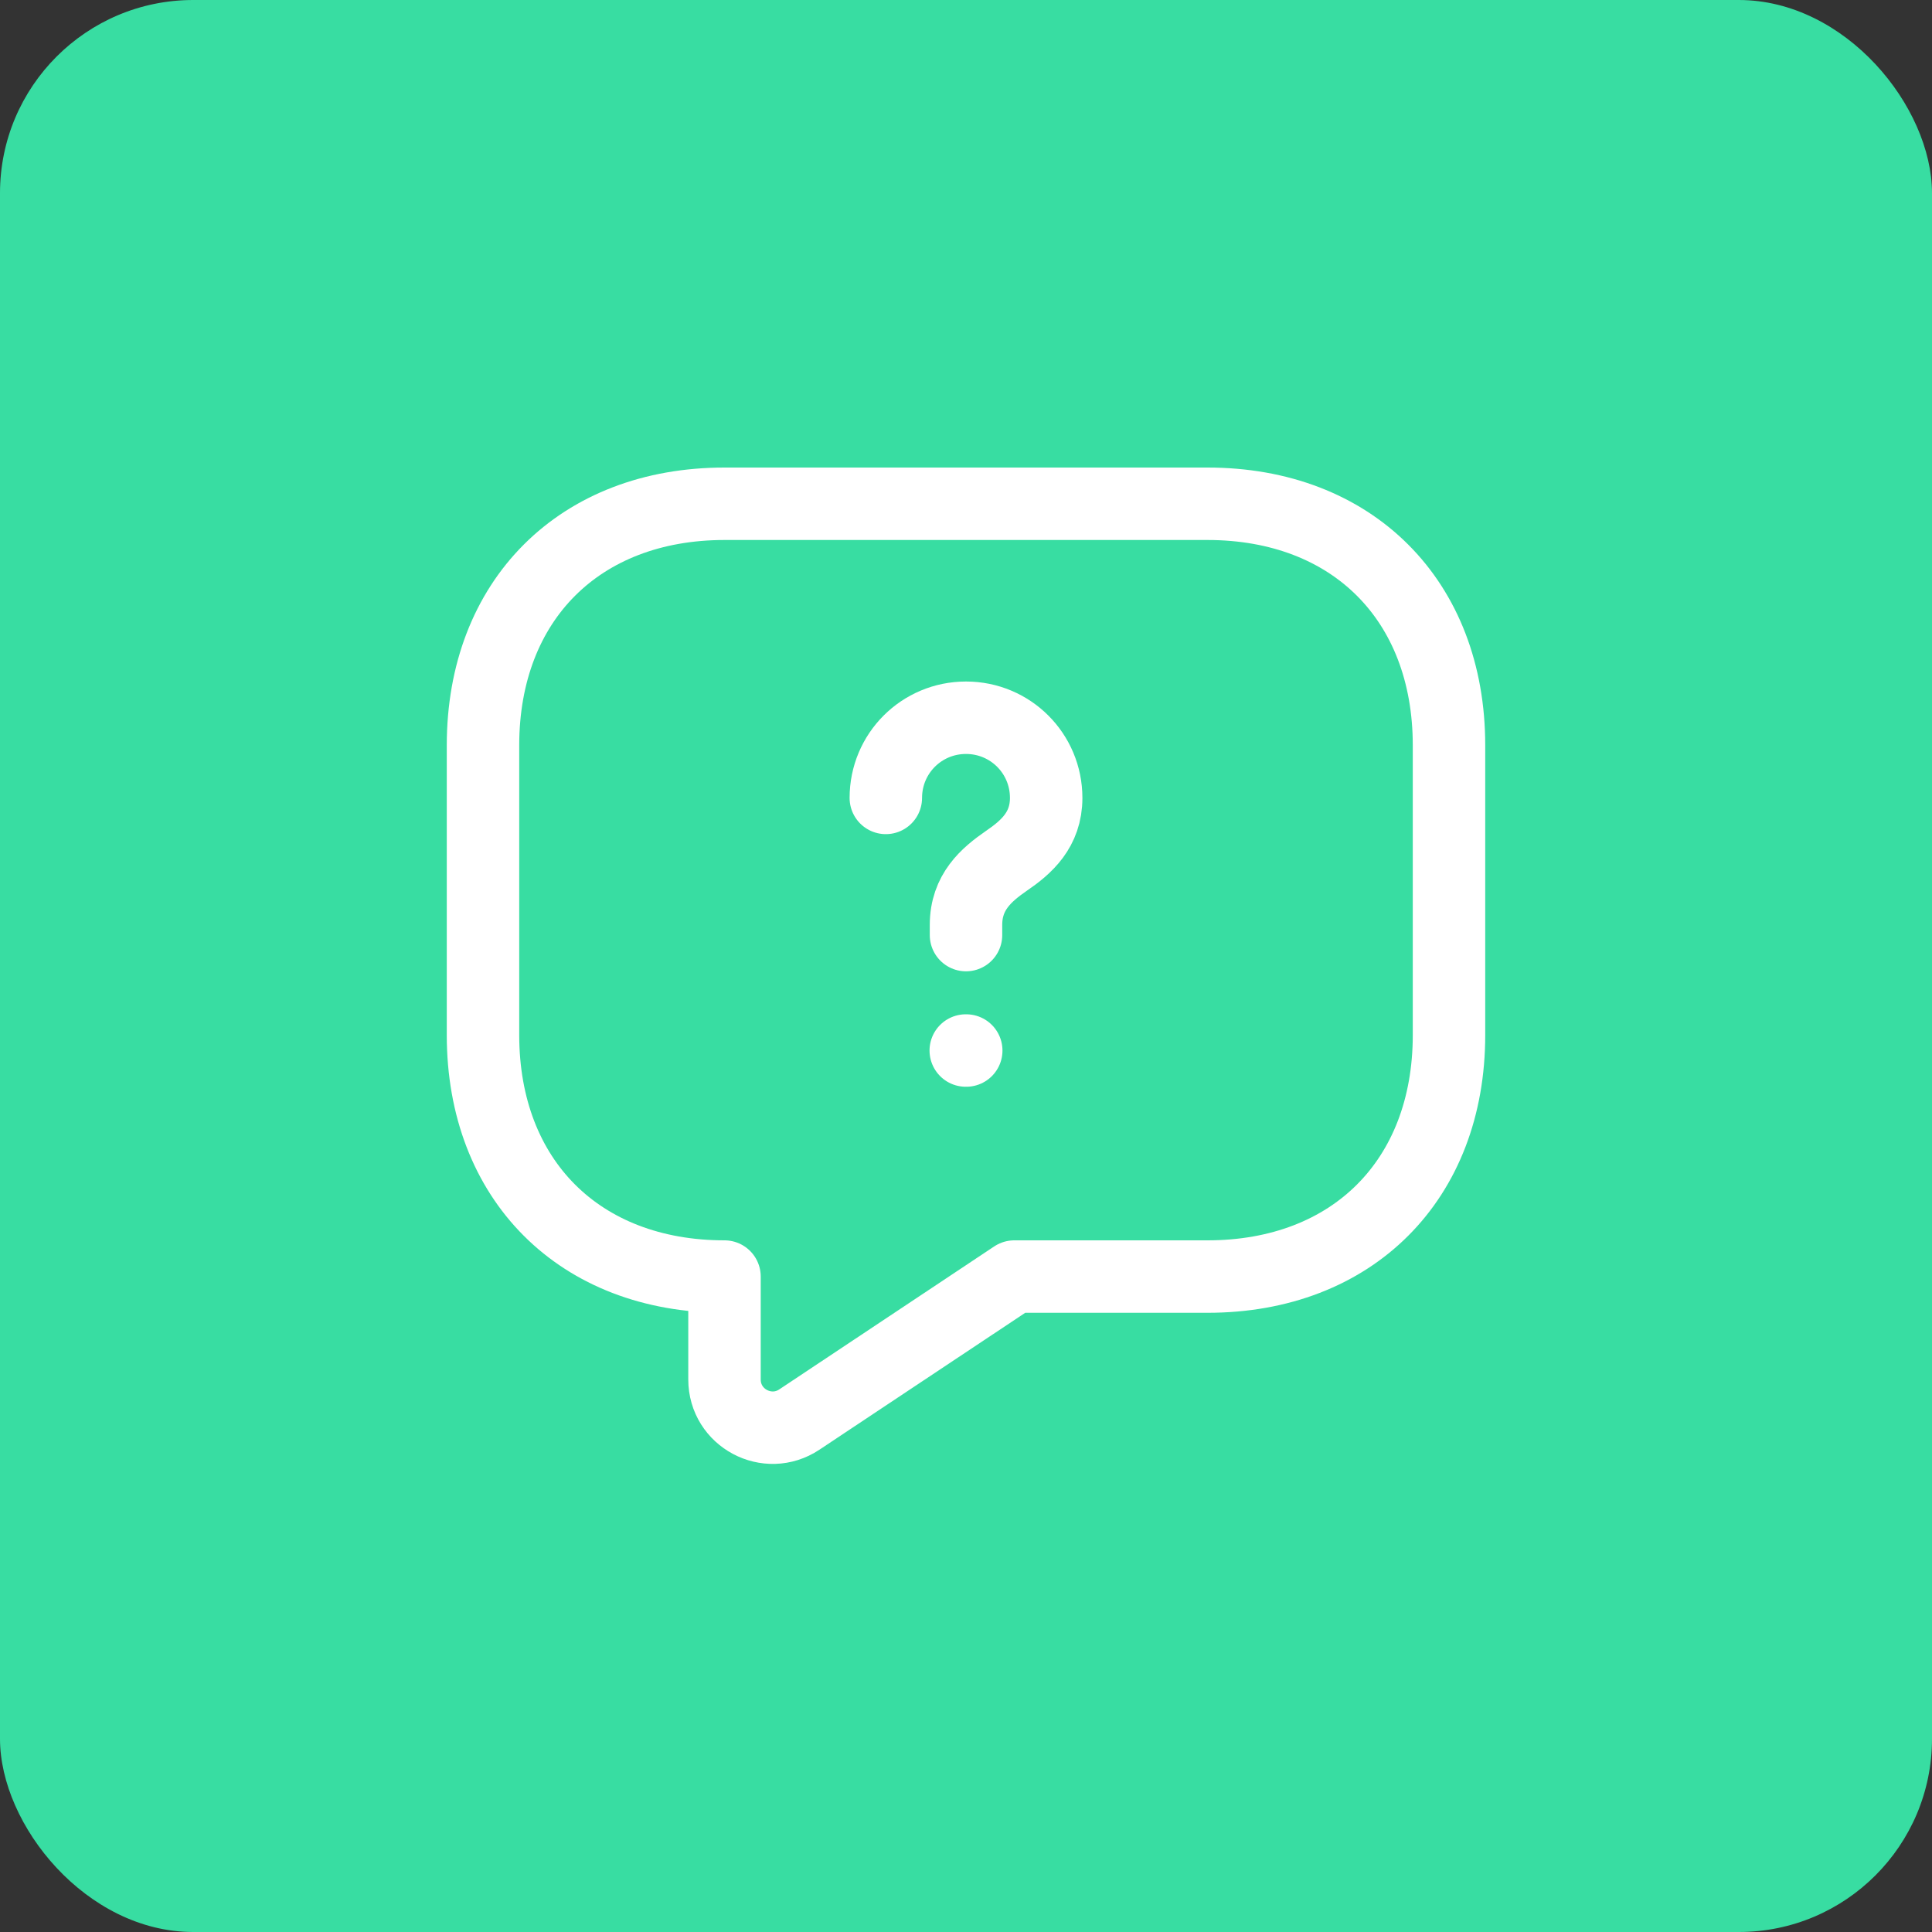 <svg width="40" height="40" viewBox="0 0 40 40" fill="none" xmlns="http://www.w3.org/2000/svg">
<rect x="0" y="0" width="40" height="40" fill="#333333" stroke="none"/>
<rect width="40" height="40" rx="4" fill="#38DDA2"/>
<path d="M25 26.43H21L16.55 29.39C15.89 29.83 15 29.36 15 28.56V26.43C12 26.43 10 24.43 10 21.43V15.43C10 12.43 12 10.43 15 10.43H25C28 10.43 30 12.43 30 15.43V21.43C30 24.43 28 26.43 25 26.43Z" stroke="white" stroke-width="1.5" stroke-miterlimit="10" stroke-linecap="round" stroke-linejoin="round"/>
<path d="M20 19.36V19.15C20 18.47 20.42 18.11 20.84 17.82C21.25 17.54 21.66 17.18 21.66 16.52C21.66 15.6 20.92 14.86 20 14.86C19.08 14.86 18.34 15.6 18.34 16.52" stroke="white" stroke-width="1.5" stroke-linecap="round" stroke-linejoin="round"/>
<path d="M19.995 21.75H20.005" stroke="white" stroke-width="1.5" stroke-linecap="round" stroke-linejoin="round"/>
</svg>
